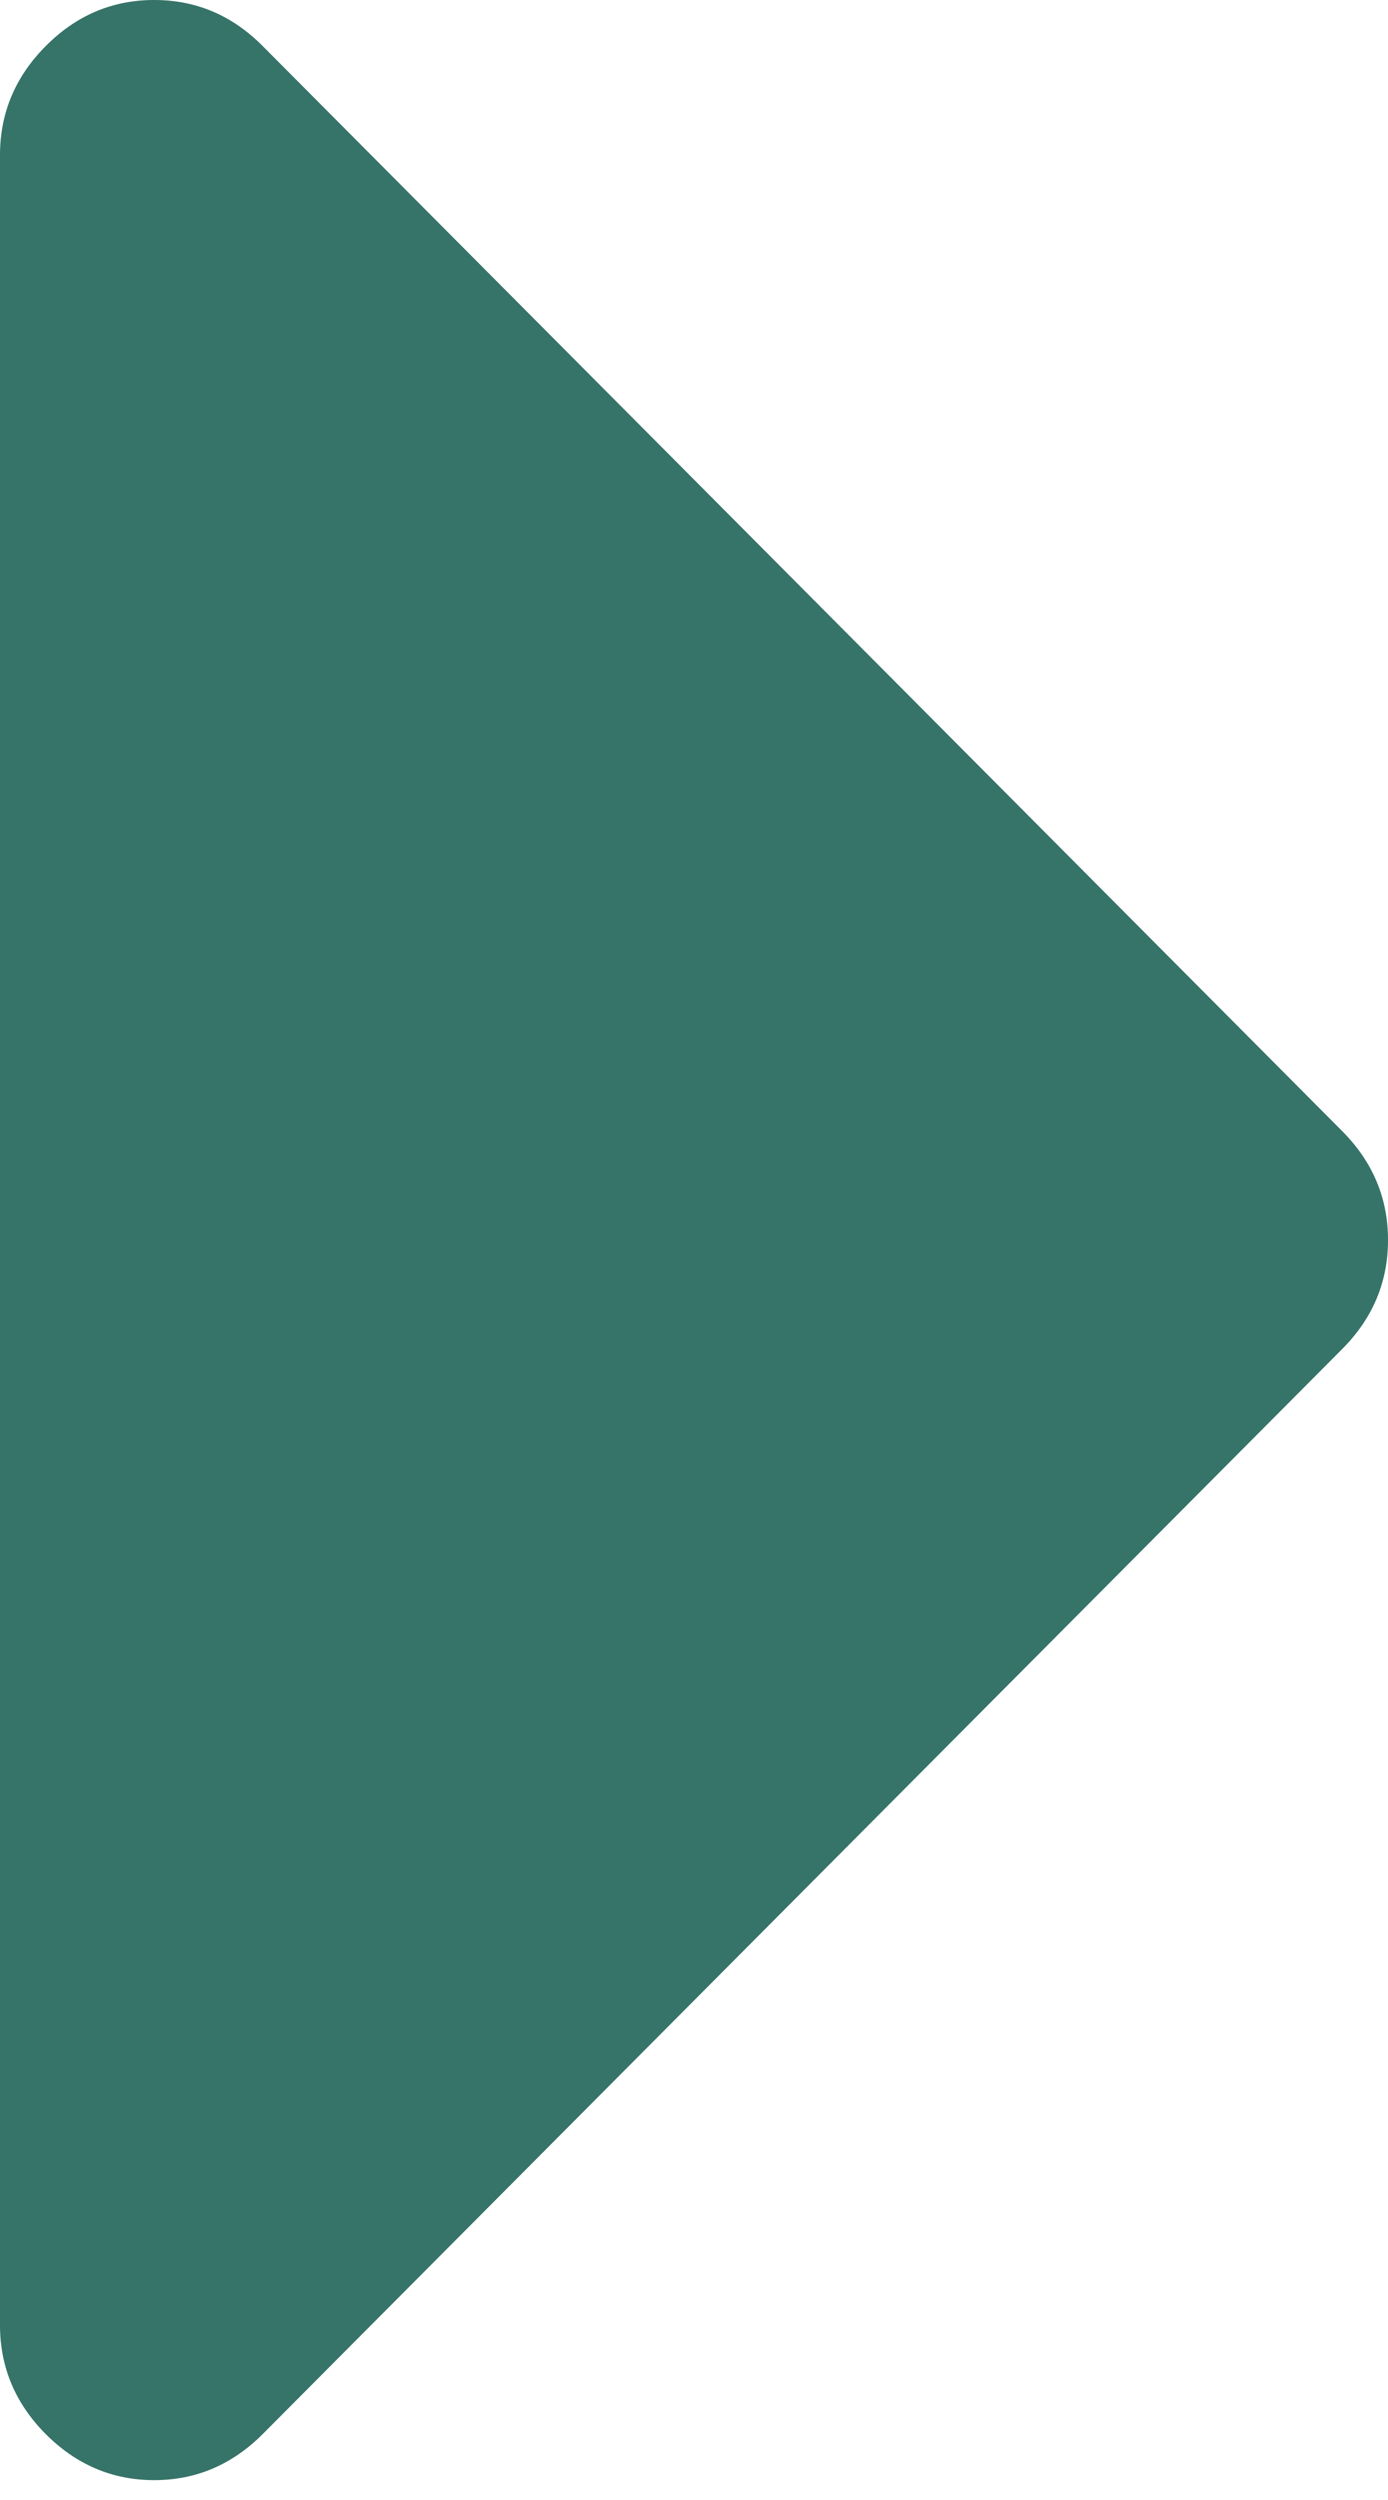 <?xml version="1.0" encoding="UTF-8"?>
<svg width="10px" height="18px" viewBox="0 0 10 18" version="1.1" xmlns="http://www.w3.org/2000/svg" xmlns:xlink="http://www.w3.org/1999/xlink">
    <!-- Generator: Sketch 55 (78076) - https://sketchapp.com -->
    <title>arrowhead5 copy</title>
    <desc>Created with Sketch.</desc>
    <g id="Kentish" stroke="none" stroke-width="1" fill="none" fill-rule="evenodd">
        <g id="Desktop-Homepage" transform="translate(-310, -1783)" fill="#367368">
            <g id="3-block" transform="translate(150, 1503)">
                <g id="Weddings">
                    <g id="Group" transform="translate(21, 280)">
                        <g id="arrowhead5-copy" transform="translate(139, 0)">
                            <path d="M9.67,8.144 L1.892,0.331 C1.672,0.11 1.412,0 1.111,0 C0.81,0 0.55,0.11 0.33,0.331 C0.11,0.552 0,0.814 0,1.116 L0,16.741 C0,17.043 0.11,17.305 0.33,17.526 C0.55,17.746 0.81,17.857 1.111,17.857 C1.412,17.857 1.672,17.746 1.892,17.526 L9.67,9.713 C9.89,9.492 10,9.231 10,8.928 C10,8.626 9.89,8.365 9.67,8.144 L9.67,8.144 Z" id="Shape"></path>
                        </g>
                    </g>
                </g>
            </g>
        </g>
    </g>
</svg>
